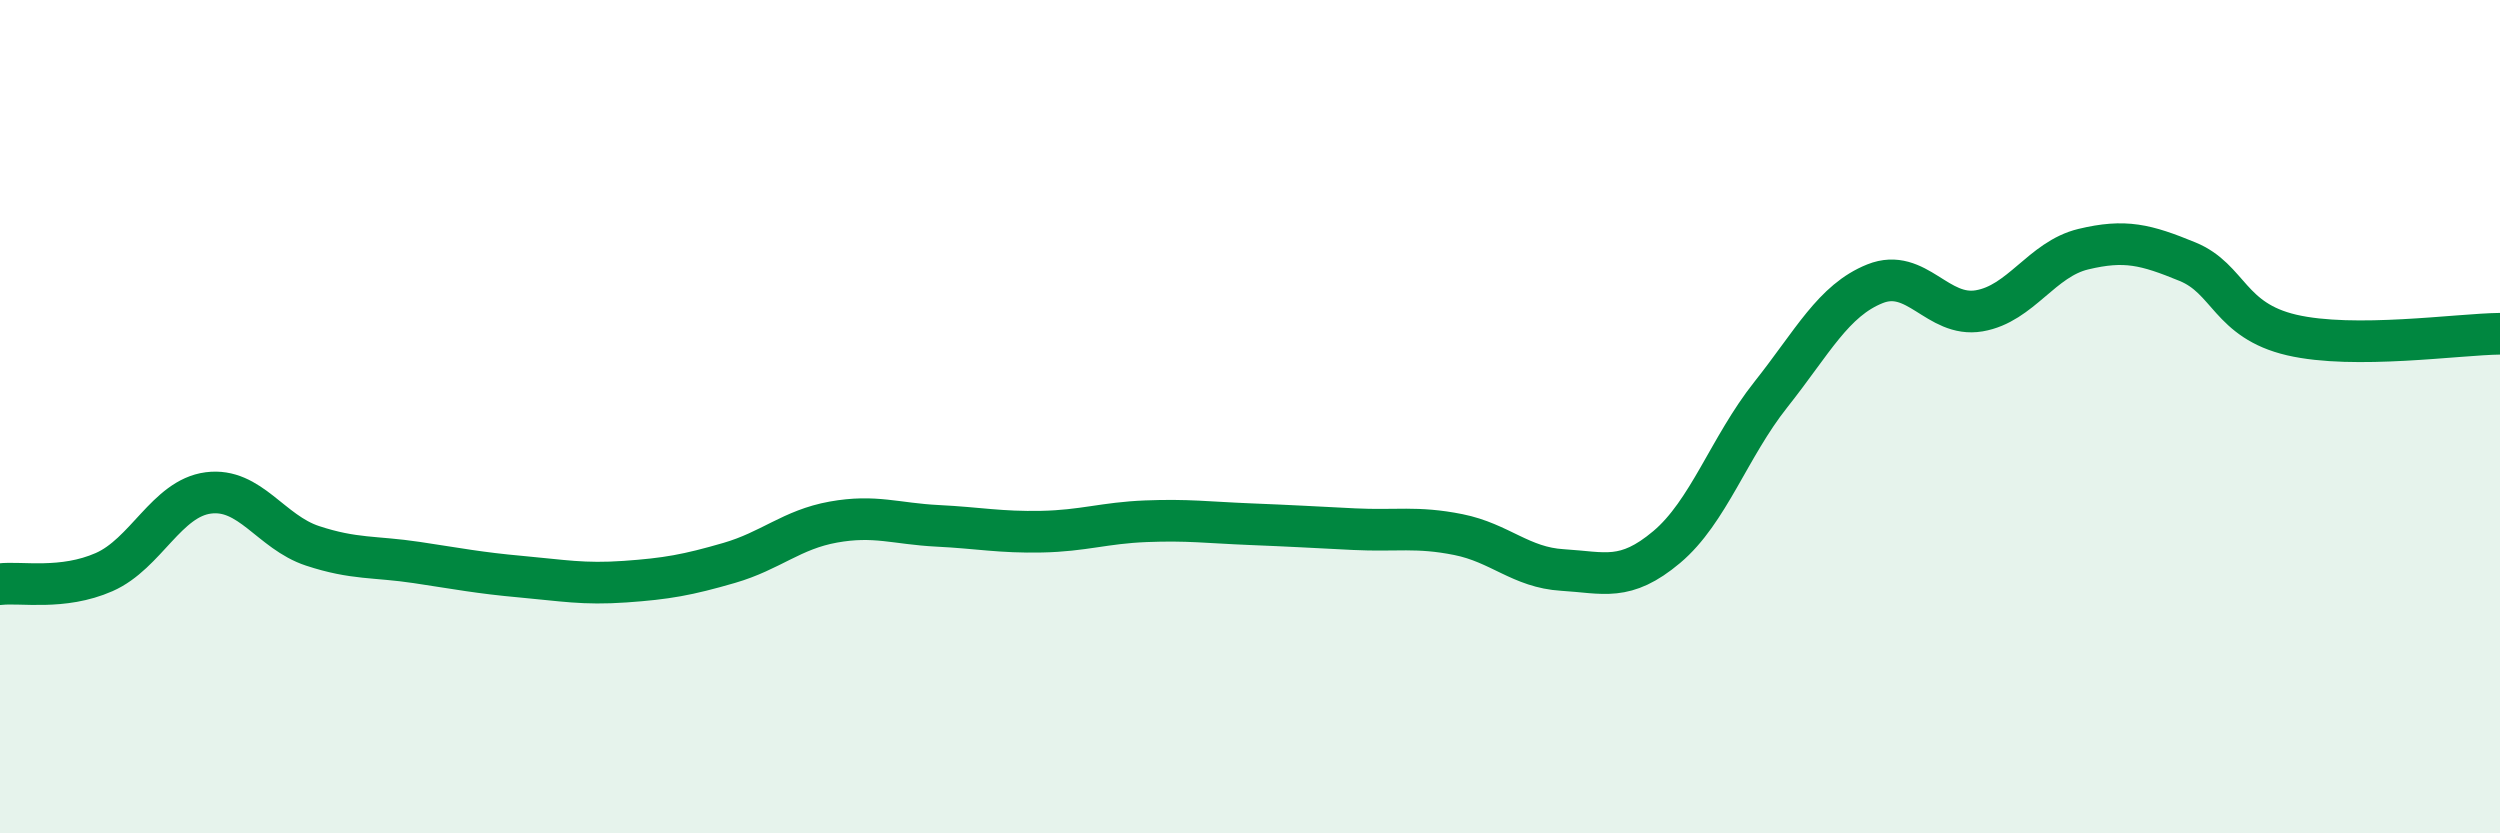 
    <svg width="60" height="20" viewBox="0 0 60 20" xmlns="http://www.w3.org/2000/svg">
      <path
        d="M 0,14.02 C 0.5,13.96 1.5,14.17 2.5,13.73 C 3.5,13.29 4,11.96 5,11.83 C 6,11.7 6.5,12.77 7.5,13.1 C 8.5,13.43 9,13.35 10,13.5 C 11,13.65 11.5,13.75 12.5,13.84 C 13.5,13.93 14,14.03 15,13.96 C 16,13.89 16.5,13.8 17.5,13.51 C 18.5,13.22 19,12.71 20,12.53 C 21,12.35 21.5,12.57 22.5,12.62 C 23.5,12.67 24,12.78 25,12.76 C 26,12.74 26.5,12.55 27.5,12.51 C 28.5,12.47 29,12.54 30,12.58 C 31,12.62 31.5,12.65 32.5,12.7 C 33.5,12.75 34,12.63 35,12.83 C 36,13.03 36.5,13.62 37.5,13.68 C 38.5,13.74 39,13.97 40,13.13 C 41,12.29 41.5,10.73 42.5,9.47 C 43.5,8.21 44,7.21 45,6.81 C 46,6.41 46.5,7.63 47.5,7.46 C 48.5,7.29 49,6.22 50,5.98 C 51,5.74 51.5,5.87 52.5,6.28 C 53.5,6.69 53.5,7.69 55,8.04 C 56.5,8.39 59,8.02 60,8.01L60 20L0 20Z"
        fill="#008740"
        opacity="0.1"
        stroke-linecap="round"
        stroke-linejoin="round"
      />
      <path
        d="M 0,14.02 C 0.5,13.96 1.5,14.17 2.5,13.73 C 3.5,13.29 4,11.96 5,11.83 C 6,11.7 6.5,12.77 7.5,13.1 C 8.5,13.43 9,13.35 10,13.5 C 11,13.65 11.5,13.75 12.5,13.84 C 13.5,13.93 14,14.03 15,13.96 C 16,13.89 16.5,13.8 17.5,13.51 C 18.5,13.22 19,12.71 20,12.53 C 21,12.35 21.5,12.57 22.5,12.62 C 23.5,12.67 24,12.78 25,12.76 C 26,12.74 26.5,12.55 27.5,12.51 C 28.5,12.47 29,12.54 30,12.58 C 31,12.62 31.5,12.65 32.5,12.7 C 33.5,12.75 34,12.63 35,12.83 C 36,13.03 36.5,13.62 37.5,13.68 C 38.5,13.74 39,13.97 40,13.13 C 41,12.29 41.5,10.73 42.5,9.47 C 43.5,8.21 44,7.21 45,6.81 C 46,6.41 46.5,7.63 47.5,7.46 C 48.5,7.29 49,6.22 50,5.98 C 51,5.74 51.5,5.87 52.5,6.28 C 53.5,6.69 53.5,7.69 55,8.04 C 56.5,8.39 59,8.02 60,8.01"
        stroke="#008740"
        stroke-width="1"
        fill="none"
        stroke-linecap="round"
        stroke-linejoin="round"
      />
    </svg>
  